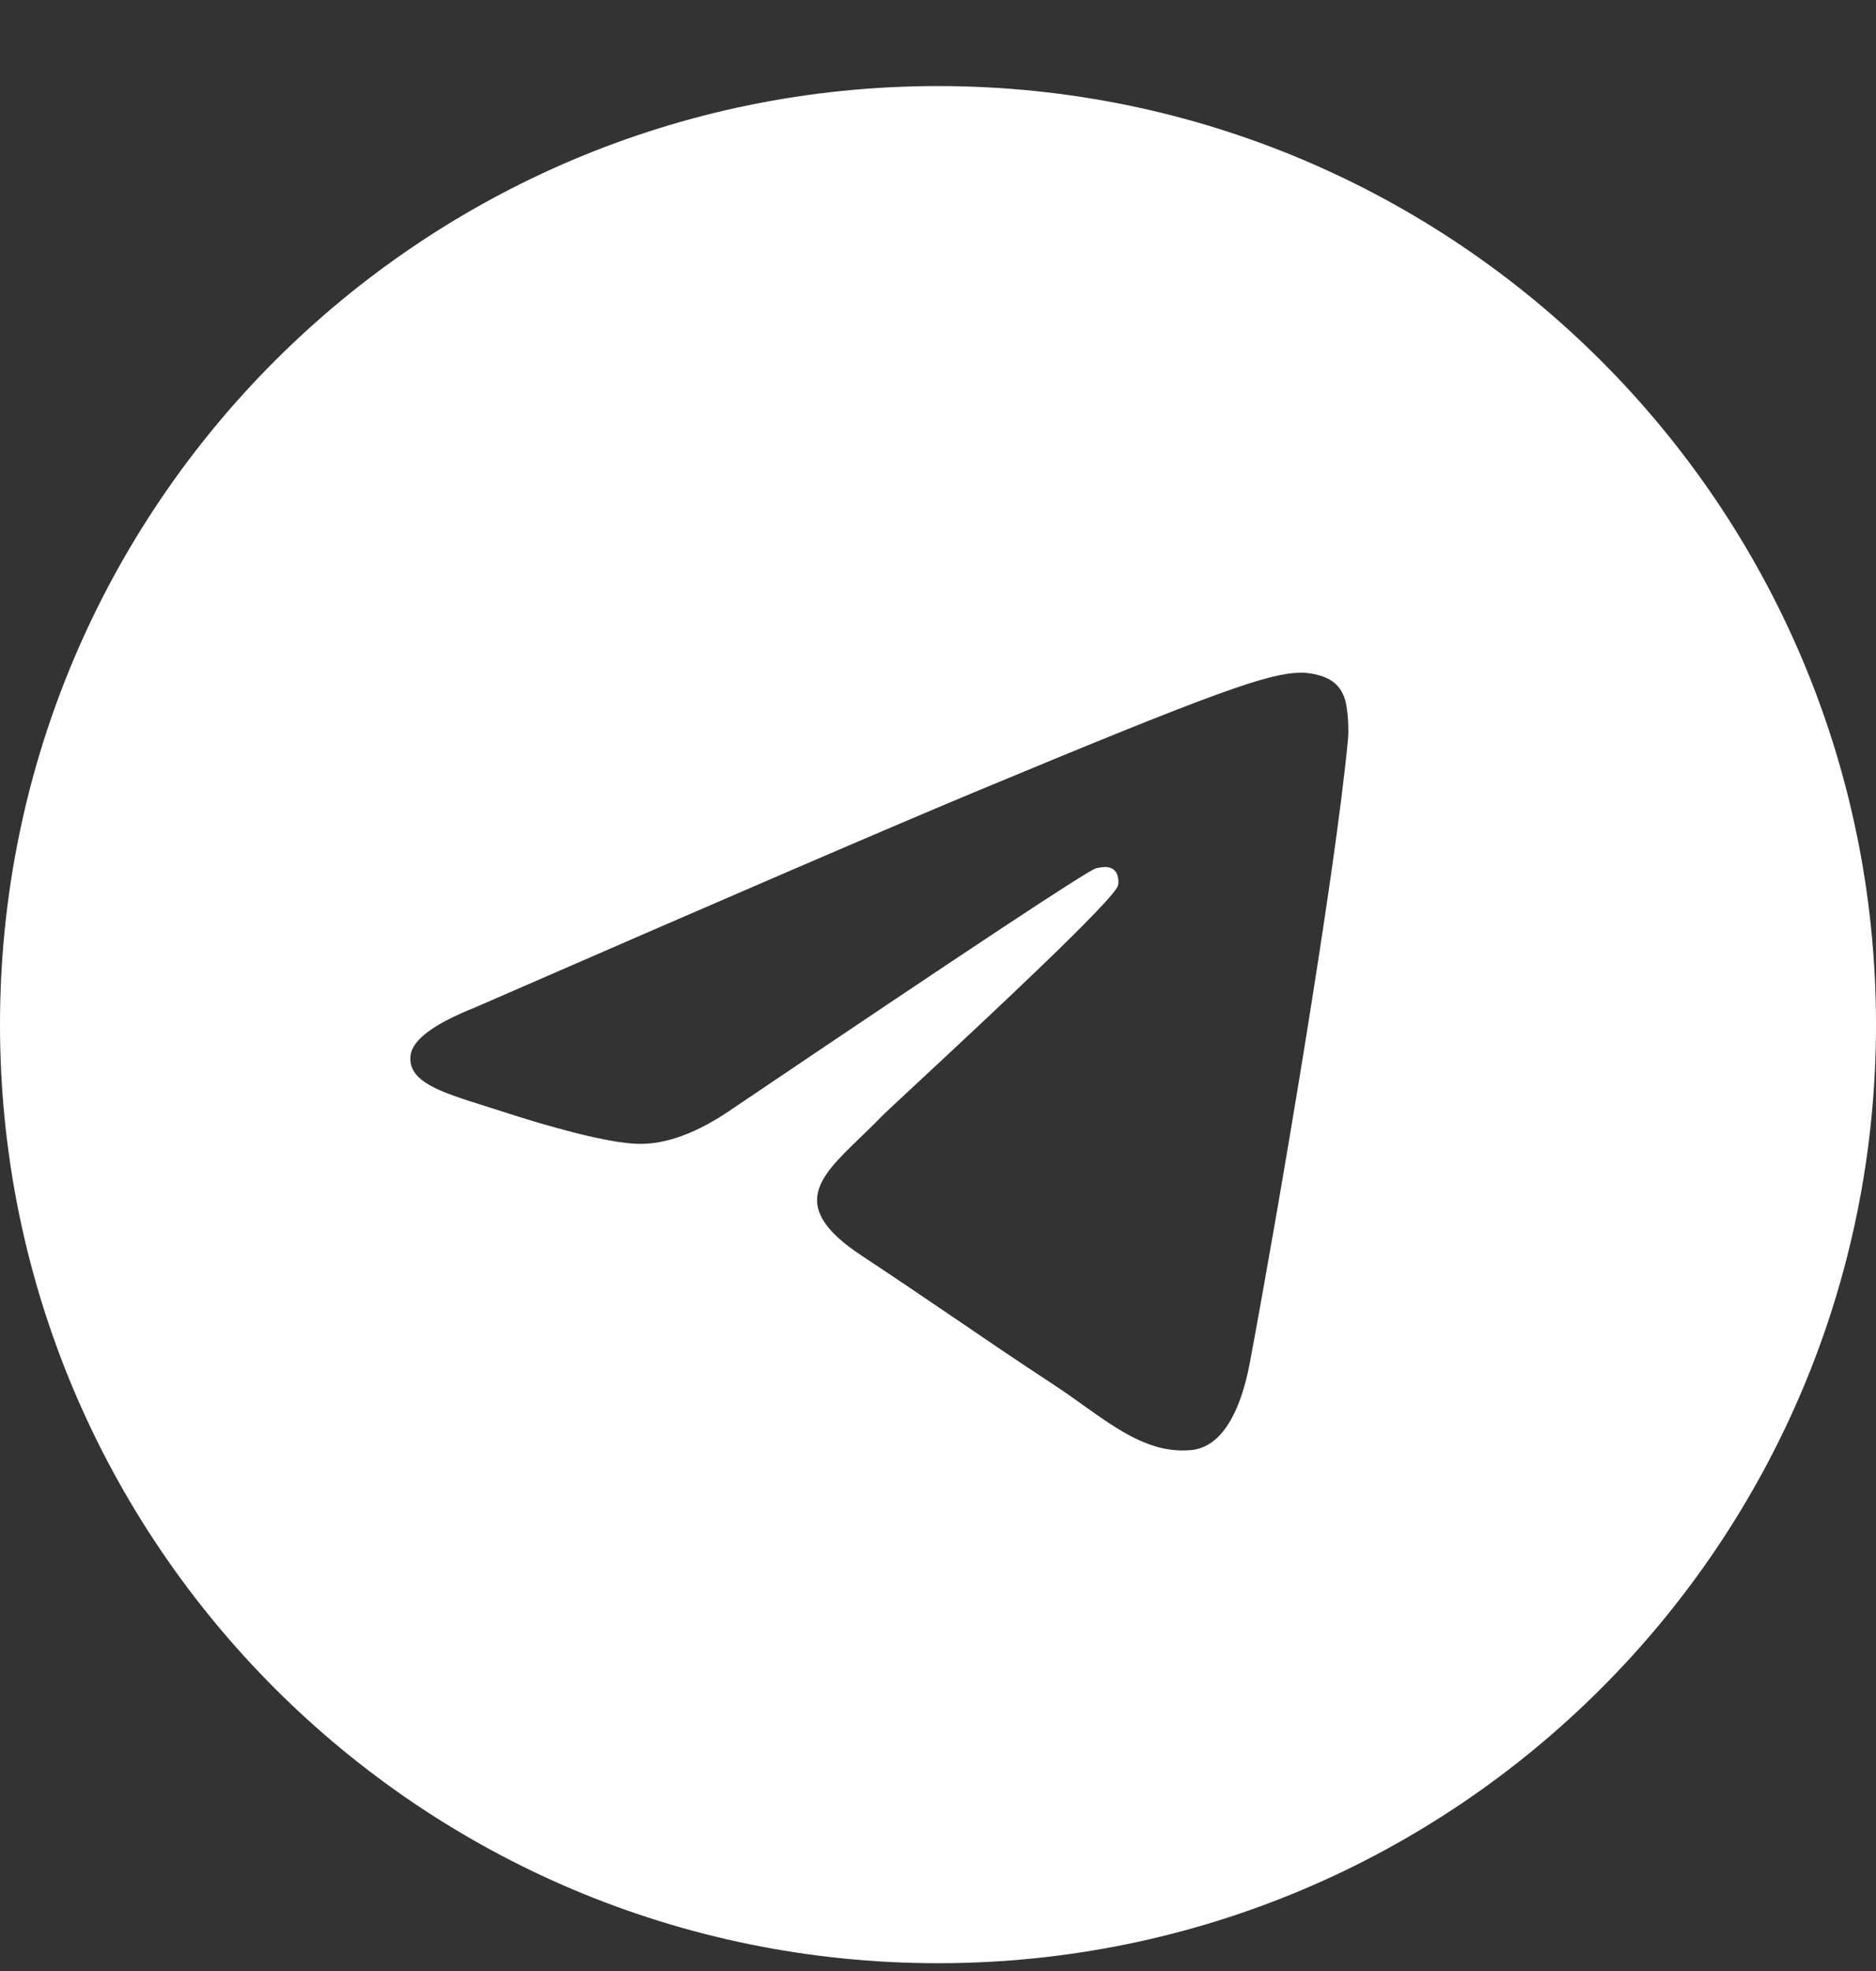 <?xml version="1.0" encoding="UTF-8"?> <svg xmlns="http://www.w3.org/2000/svg" width="20" height="21" viewBox="0 0 20 21" fill="none"><rect x="0" y="0" width="20" height="21" fill="#333333" stroke="none"/><path fill-rule="evenodd" clip-rule="evenodd" d="M10 20.917C4.477 20.917 -3.05176e-05 16.44 -3.05176e-05 10.917C-3.05176e-05 5.394 4.477 0.917 10 0.917C15.523 0.917 20 5.394 20 10.917C20 16.44 15.523 20.917 10 20.917ZM10.432 8.422C9.537 8.794 7.747 9.565 5.062 10.735C4.627 10.908 4.398 11.078 4.377 11.243C4.342 11.524 4.693 11.634 5.171 11.784C5.236 11.805 5.303 11.826 5.372 11.848C5.843 12.001 6.475 12.18 6.804 12.187C7.102 12.194 7.435 12.07 7.802 11.818C10.31 10.125 11.605 9.269 11.686 9.251C11.744 9.238 11.823 9.222 11.877 9.269C11.931 9.317 11.926 9.408 11.92 9.432C11.885 9.58 10.508 10.861 9.795 11.524C9.573 11.73 9.415 11.877 9.383 11.911C9.311 11.986 9.237 12.056 9.166 12.125C8.729 12.546 8.402 12.861 9.184 13.377C9.56 13.625 9.861 13.83 10.162 14.034C10.489 14.257 10.816 14.48 11.239 14.757C11.347 14.828 11.45 14.901 11.55 14.973C11.932 15.245 12.275 15.489 12.698 15.45C12.944 15.428 13.198 15.196 13.327 14.506C13.632 12.875 14.232 9.342 14.37 7.886C14.383 7.758 14.367 7.595 14.355 7.524C14.343 7.452 14.317 7.35 14.224 7.274C14.114 7.185 13.943 7.166 13.867 7.167C13.521 7.173 12.99 7.358 10.432 8.422Z" fill="white"></path></svg> 